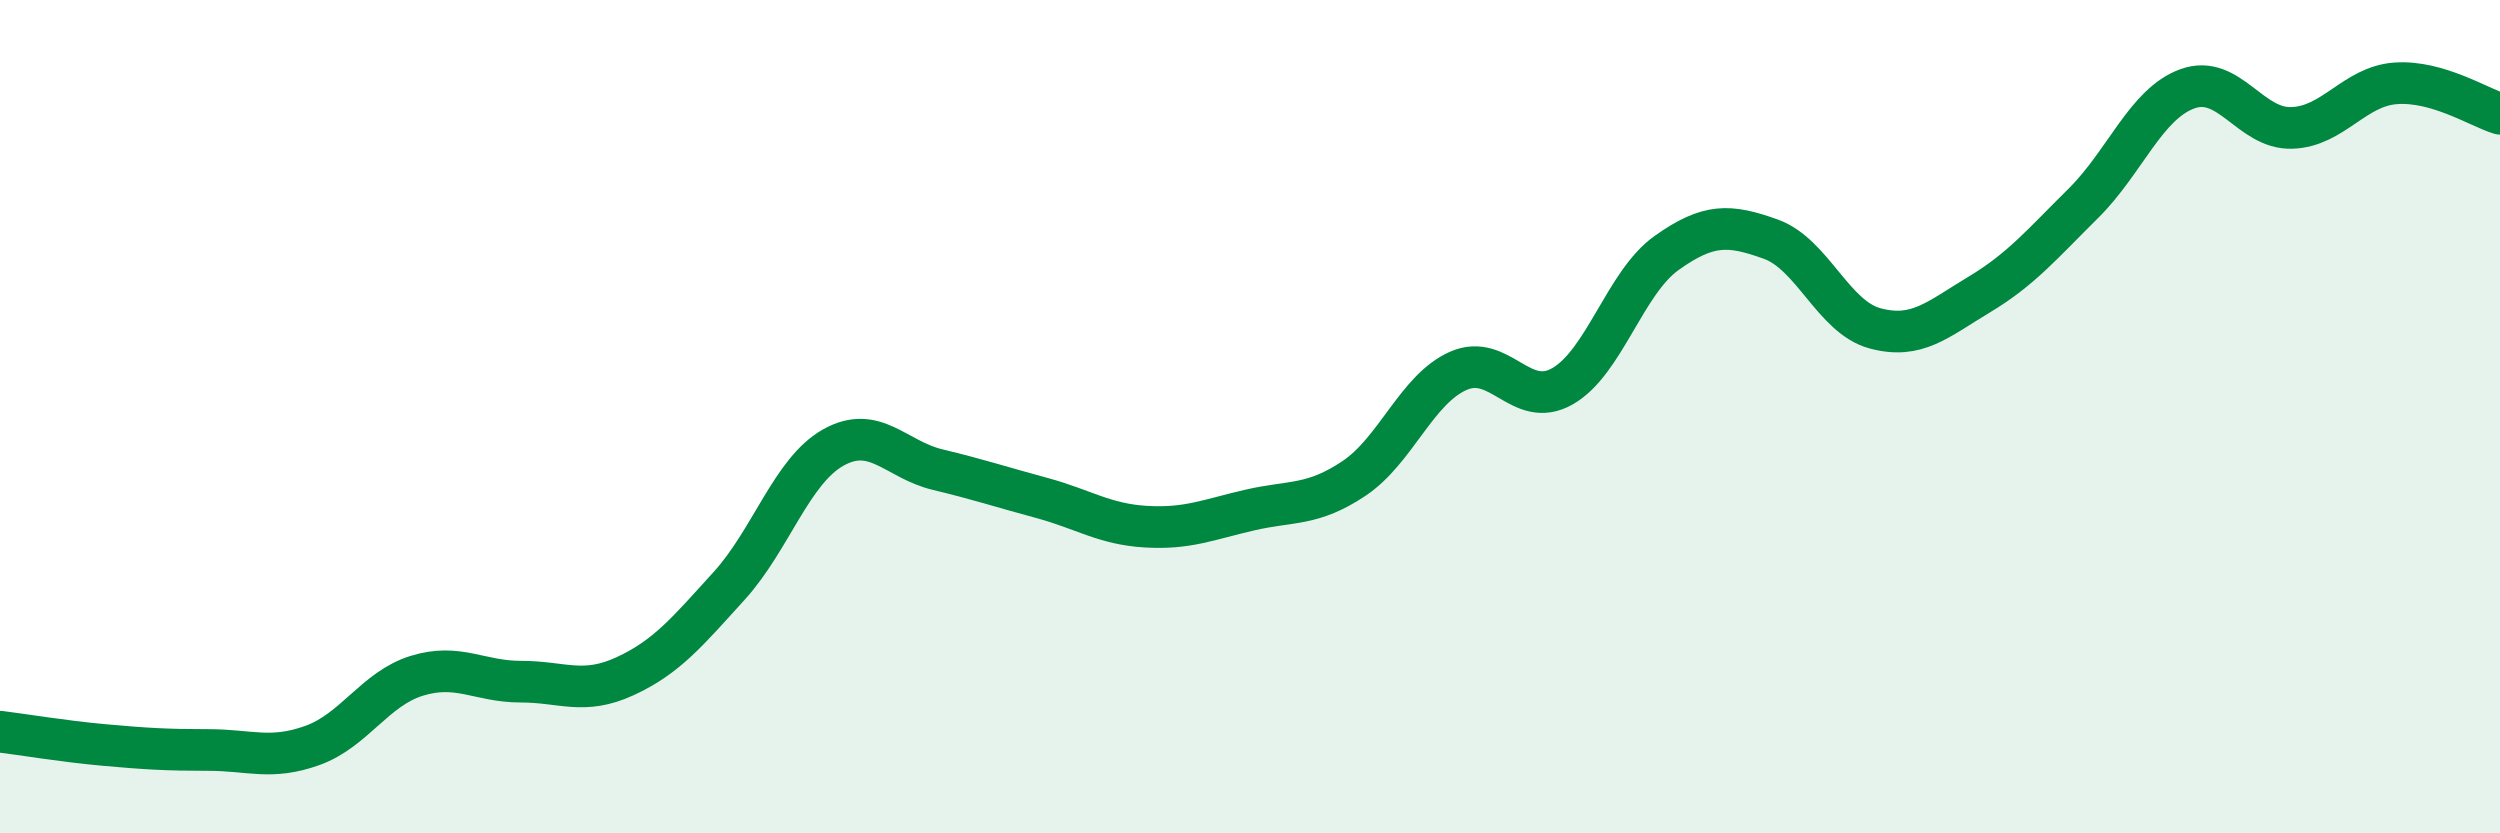 
    <svg width="60" height="20" viewBox="0 0 60 20" xmlns="http://www.w3.org/2000/svg">
      <path
        d="M 0,17.56 C 0.5,17.62 1.5,17.79 2.5,17.88 C 3.5,17.97 4,18 5,18 C 6,18 6.5,18.25 7.5,17.89 C 8.5,17.53 9,16.53 10,16.22 C 11,15.91 11.5,16.36 12.5,16.36 C 13.5,16.36 14,16.69 15,16.23 C 16,15.77 16.5,15.16 17.5,14.06 C 18.5,12.96 19,11.3 20,10.74 C 21,10.18 21.5,11.03 22.5,11.27 C 23.5,11.51 24,11.68 25,11.95 C 26,12.22 26.5,12.58 27.5,12.64 C 28.5,12.7 29,12.47 30,12.24 C 31,12.01 31.5,12.15 32.5,11.48 C 33.5,10.81 34,9.34 35,8.9 C 36,8.46 36.5,9.84 37.5,9.27 C 38.5,8.7 39,6.78 40,6.07 C 41,5.36 41.5,5.38 42.5,5.74 C 43.5,6.1 44,7.61 45,7.88 C 46,8.15 46.5,7.67 47.5,7.07 C 48.5,6.47 49,5.87 50,4.88 C 51,3.89 51.5,2.49 52.5,2.13 C 53.5,1.77 54,3.1 55,3.07 C 56,3.04 56.5,2.07 57.5,2 C 58.5,1.93 59.5,2.58 60,2.73L60 20L0 20Z"
        fill="#008740"
        opacity="0.1"
        stroke-linecap="round"
        stroke-linejoin="round"
      />
      <path
        d="M 0,17.56 C 0.5,17.62 1.5,17.79 2.5,17.88 C 3.5,17.97 4,18 5,18 C 6,18 6.5,18.25 7.5,17.89 C 8.5,17.53 9,16.53 10,16.22 C 11,15.91 11.5,16.36 12.5,16.36 C 13.5,16.36 14,16.69 15,16.23 C 16,15.77 16.5,15.16 17.5,14.06 C 18.5,12.96 19,11.3 20,10.74 C 21,10.18 21.5,11.03 22.5,11.27 C 23.5,11.51 24,11.68 25,11.95 C 26,12.22 26.5,12.58 27.5,12.64 C 28.5,12.7 29,12.47 30,12.24 C 31,12.01 31.5,12.15 32.5,11.48 C 33.5,10.81 34,9.34 35,8.9 C 36,8.46 36.5,9.84 37.5,9.27 C 38.5,8.7 39,6.78 40,6.07 C 41,5.36 41.5,5.38 42.5,5.74 C 43.5,6.1 44,7.61 45,7.88 C 46,8.15 46.5,7.67 47.5,7.07 C 48.5,6.47 49,5.87 50,4.88 C 51,3.89 51.5,2.49 52.5,2.13 C 53.5,1.77 54,3.1 55,3.07 C 56,3.04 56.5,2.07 57.5,2 C 58.5,1.93 59.5,2.58 60,2.73"
        stroke="#008740"
        stroke-width="1"
        fill="none"
        stroke-linecap="round"
        stroke-linejoin="round"
      />
    </svg>
  